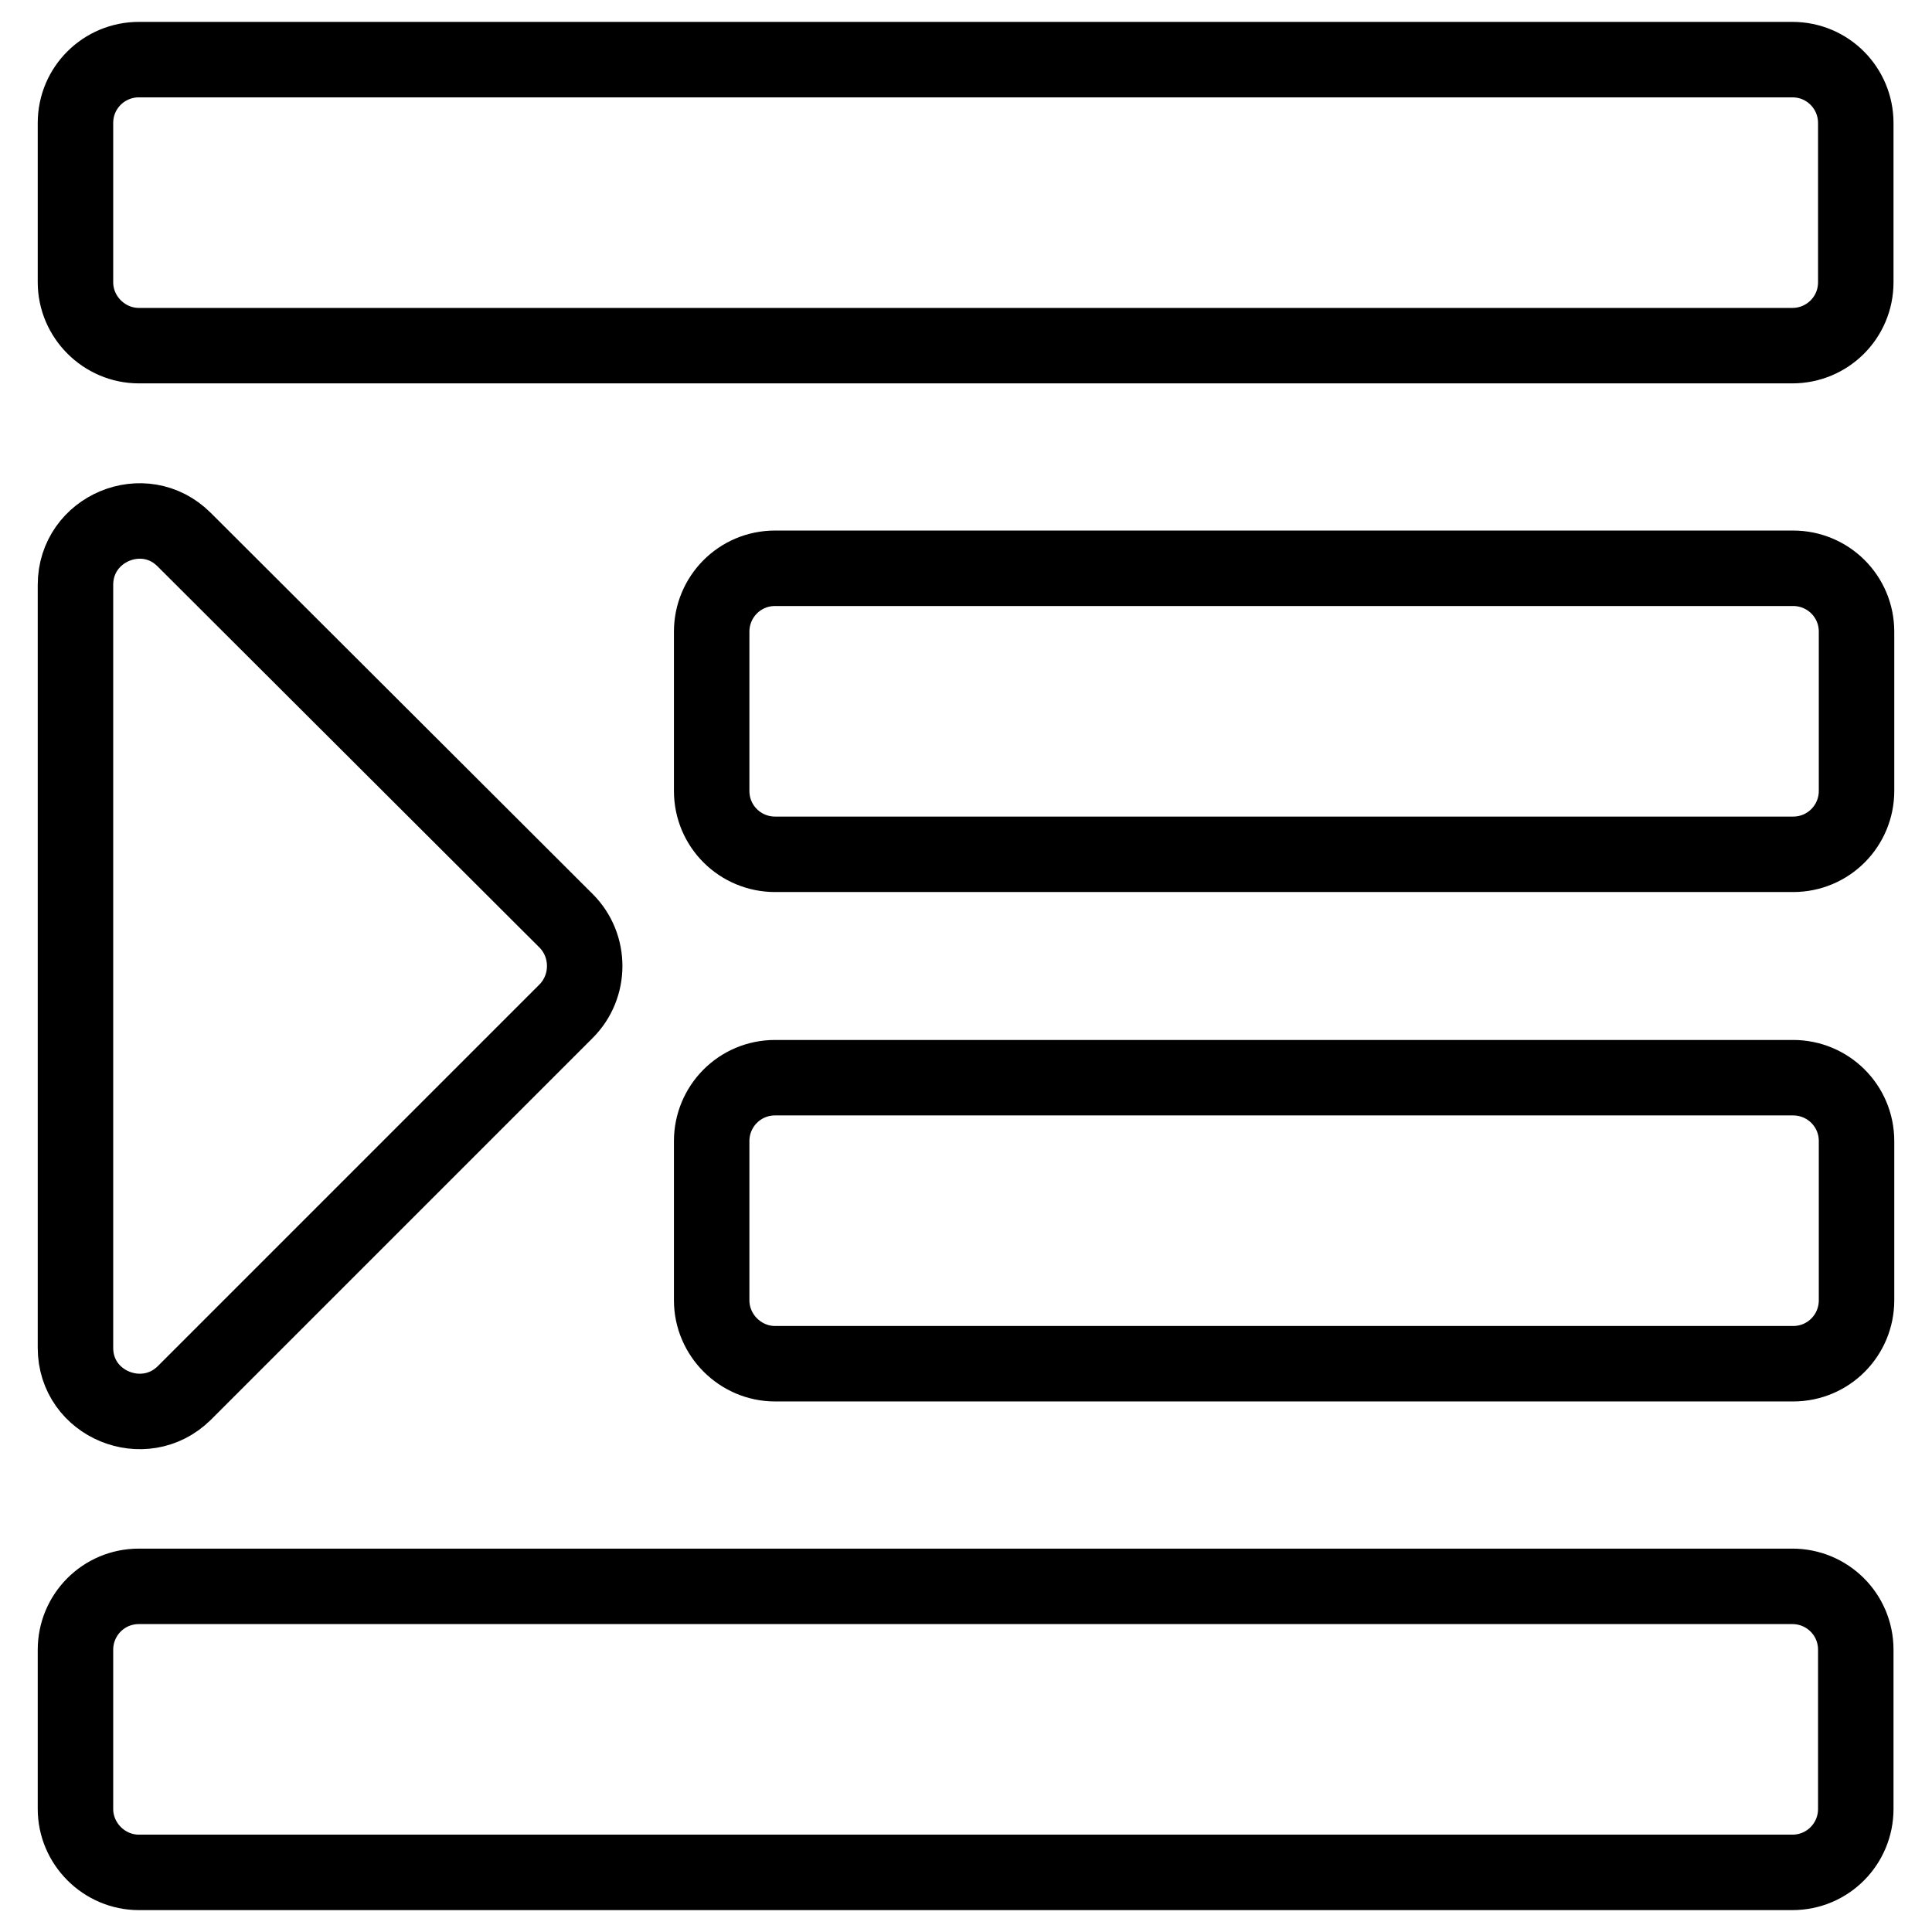 <?xml version="1.0" encoding="utf-8"?>
<!-- Svg Vector Icons : http://www.onlinewebfonts.com/icon -->
<!DOCTYPE svg PUBLIC "-//W3C//DTD SVG 1.1//EN" "http://www.w3.org/Graphics/SVG/1.1/DTD/svg11.dtd">
<svg version="1.1" xmlns="http://www.w3.org/2000/svg" xmlns:xlink="http://www.w3.org/1999/xlink" x="0px" y="0px" viewBox="0 0 256 256" enable-background="new 0 0 256 256" xml:space="preserve">
<g> <path stroke-width="10" fill-opacity="0" stroke="#000000"  d="M10,37.4V16.3c0-4.7,3.8-8.4,8.4-8.4h219.1c4.7,0,8.4,3.8,8.4,8.4v21.1c0,4.7-3.8,8.4-8.4,8.4H18.4 C13.8,45.8,10,42,10,37.4z M102.7,113.2h134.9c4.7,0,8.4-3.8,8.4-8.4V83.7c0-4.7-3.8-8.4-8.4-8.4H102.7c-4.7,0-8.4,3.8-8.4,8.4 v21.1C94.3,109.5,98.1,113.2,102.7,113.2z M18.4,248.1h219.1c4.7,0,8.4-3.8,8.4-8.4v-21.1c0-4.7-3.8-8.4-8.4-8.4H18.4 c-4.7,0-8.4,3.8-8.4,8.4v21.1C10,244.3,13.8,248.1,18.4,248.1z M102.7,180.7h134.9c4.7,0,8.4-3.8,8.4-8.4v-21.1 c0-4.7-3.8-8.4-8.4-8.4H102.7c-4.7,0-8.4,3.8-8.4,8.4v21.1C94.3,176.9,98.1,180.7,102.7,180.7z M75,122L24.4,71.5 c-5.3-5.3-14.4-1.5-14.4,6v101.1c0,7.5,9.1,11.2,14.4,6L75,134C78.3,130.7,78.3,125.3,75,122z"/></g>
</svg>